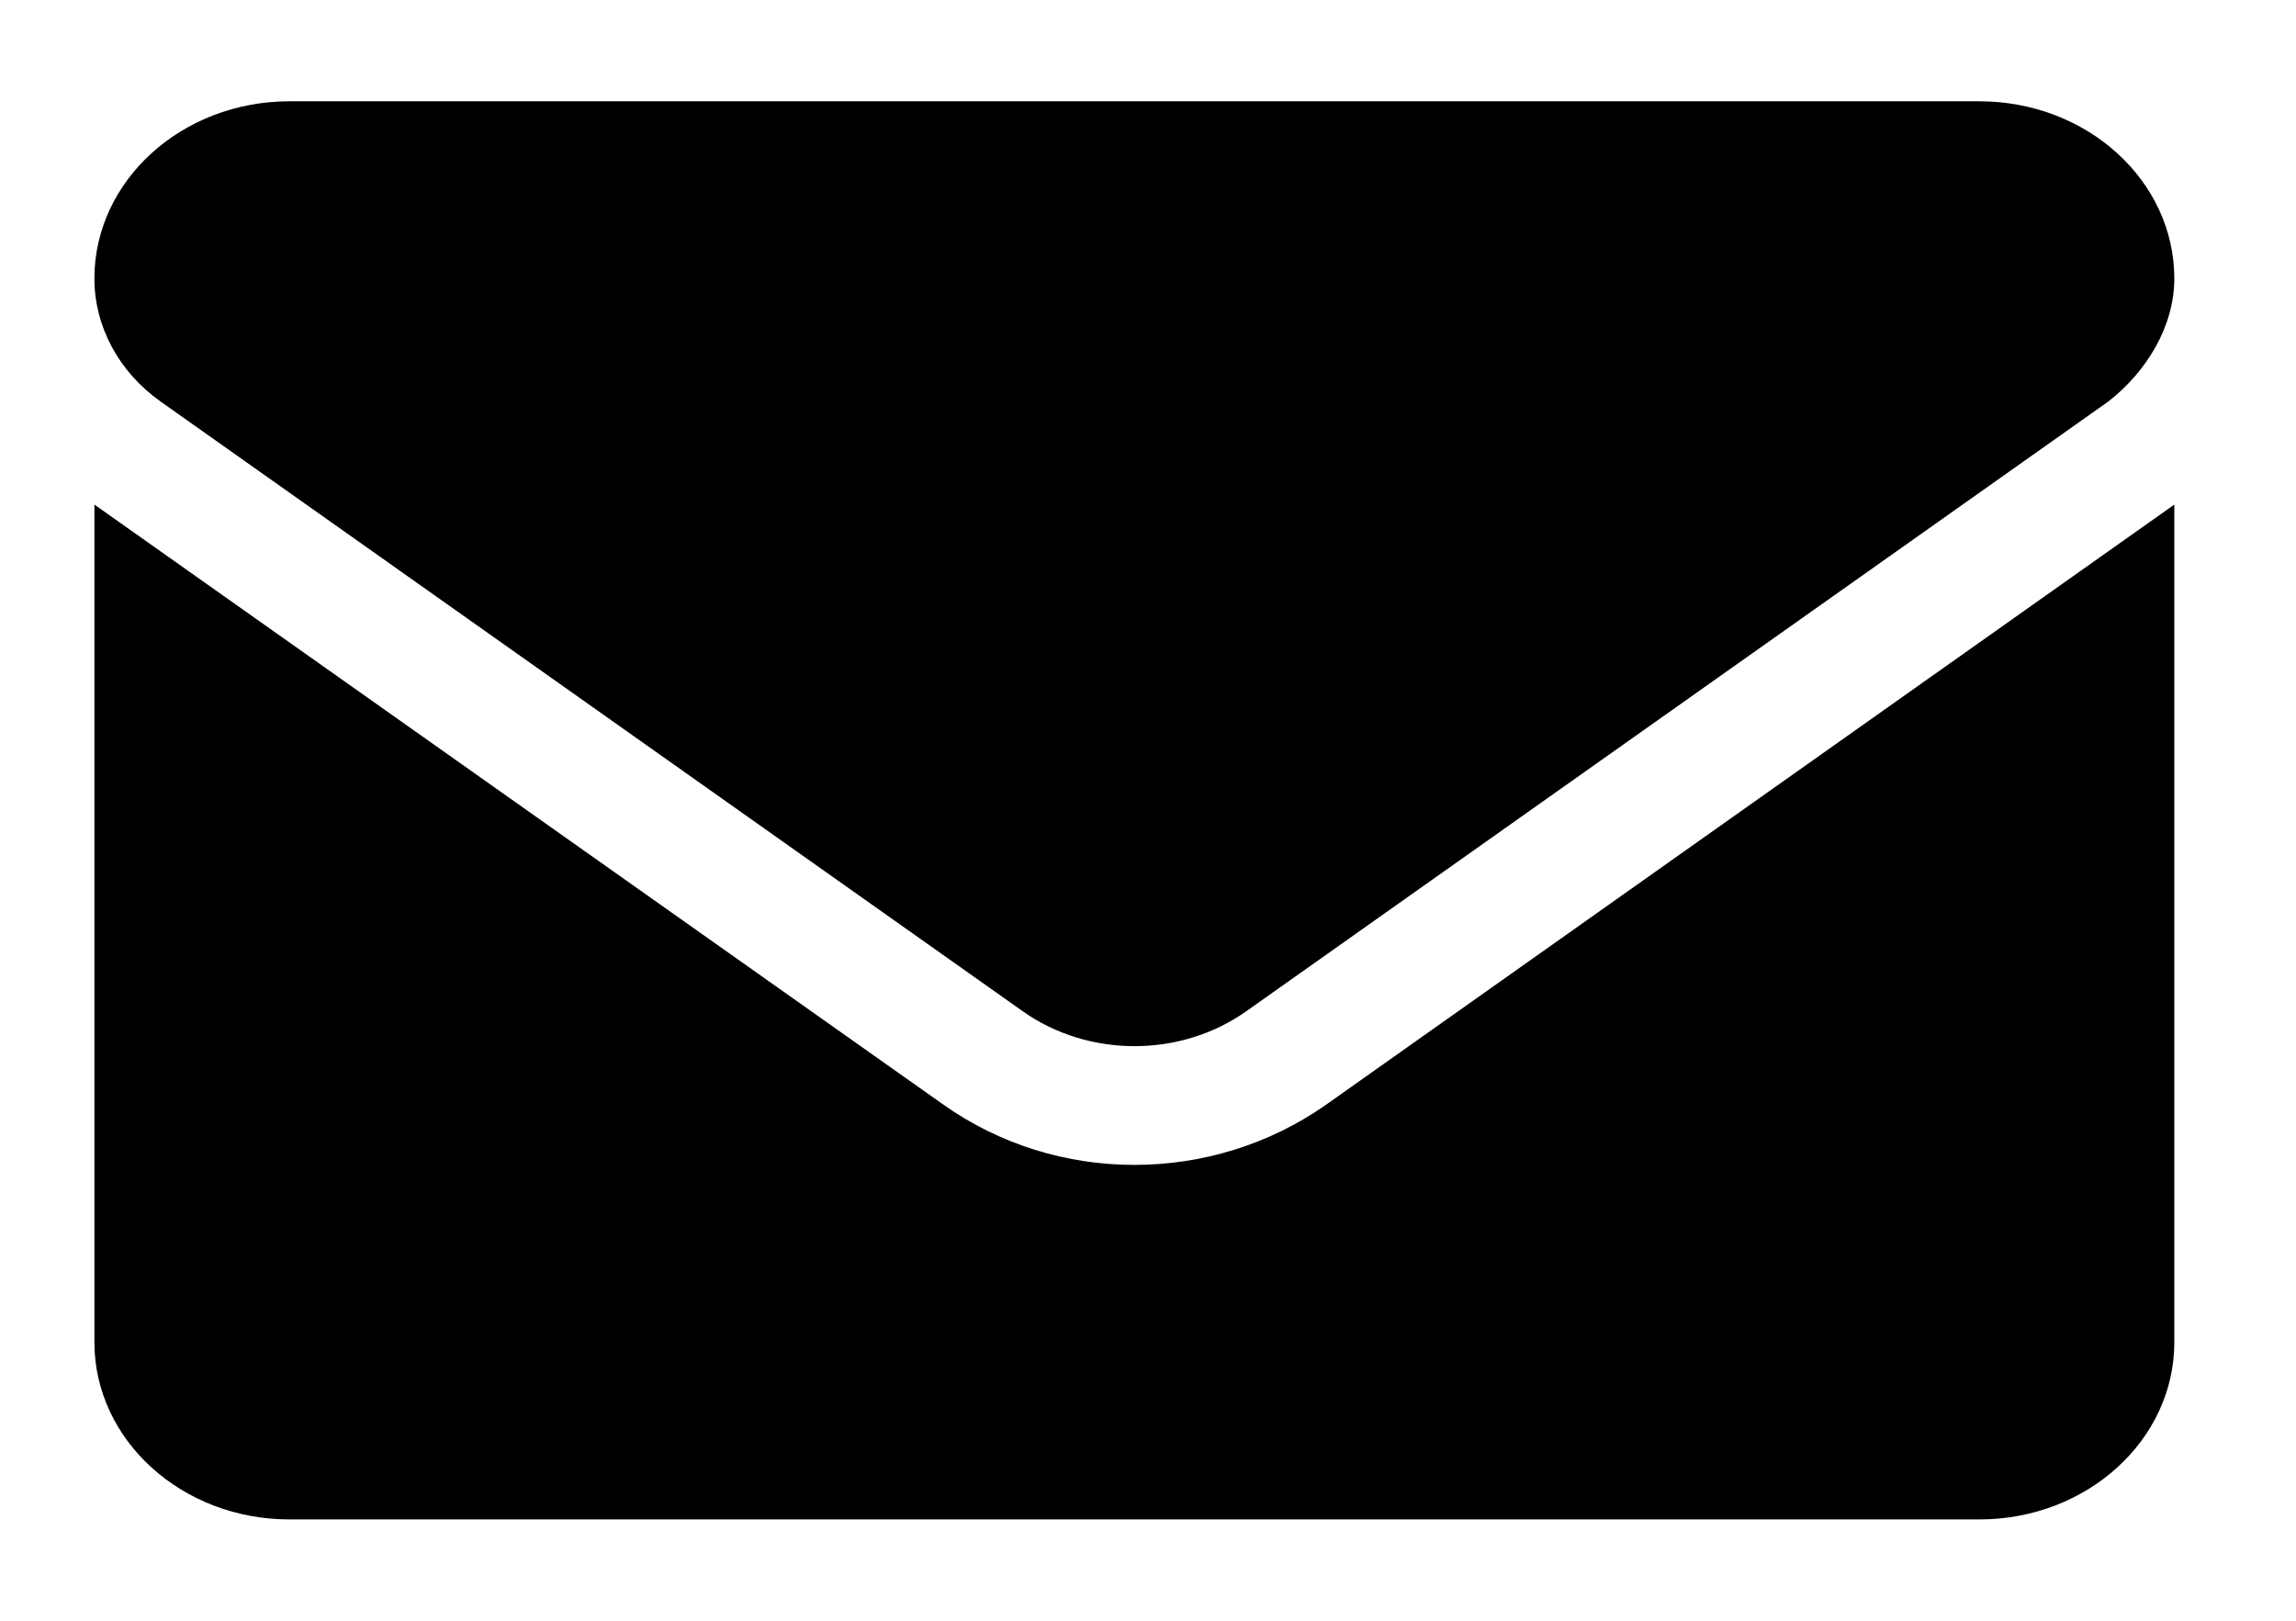 <svg width="17" height="12" viewBox="0 0 17 12" fill="none" xmlns="http://www.w3.org/2000/svg">
<path d="M8.399 8.625C7.902 8.625 7.405 8.477 6.981 8.176L0.699 3.736V9.938C0.699 10.662 1.346 11.25 2.143 11.25H14.655C15.453 11.25 16.099 10.662 16.099 9.938V3.736L9.819 8.179C9.395 8.477 8.895 8.625 8.399 8.625ZM1.189 2.973L7.572 7.487C8.059 7.832 8.741 7.832 9.228 7.487L15.61 2.973C15.892 2.754 16.099 2.418 16.099 2.062C16.099 1.338 15.453 0.75 14.655 0.75H2.143C1.346 0.75 0.699 1.338 0.699 2.062C0.699 2.418 0.88 2.754 1.189 2.973Z" fill="black"/>
</svg>
